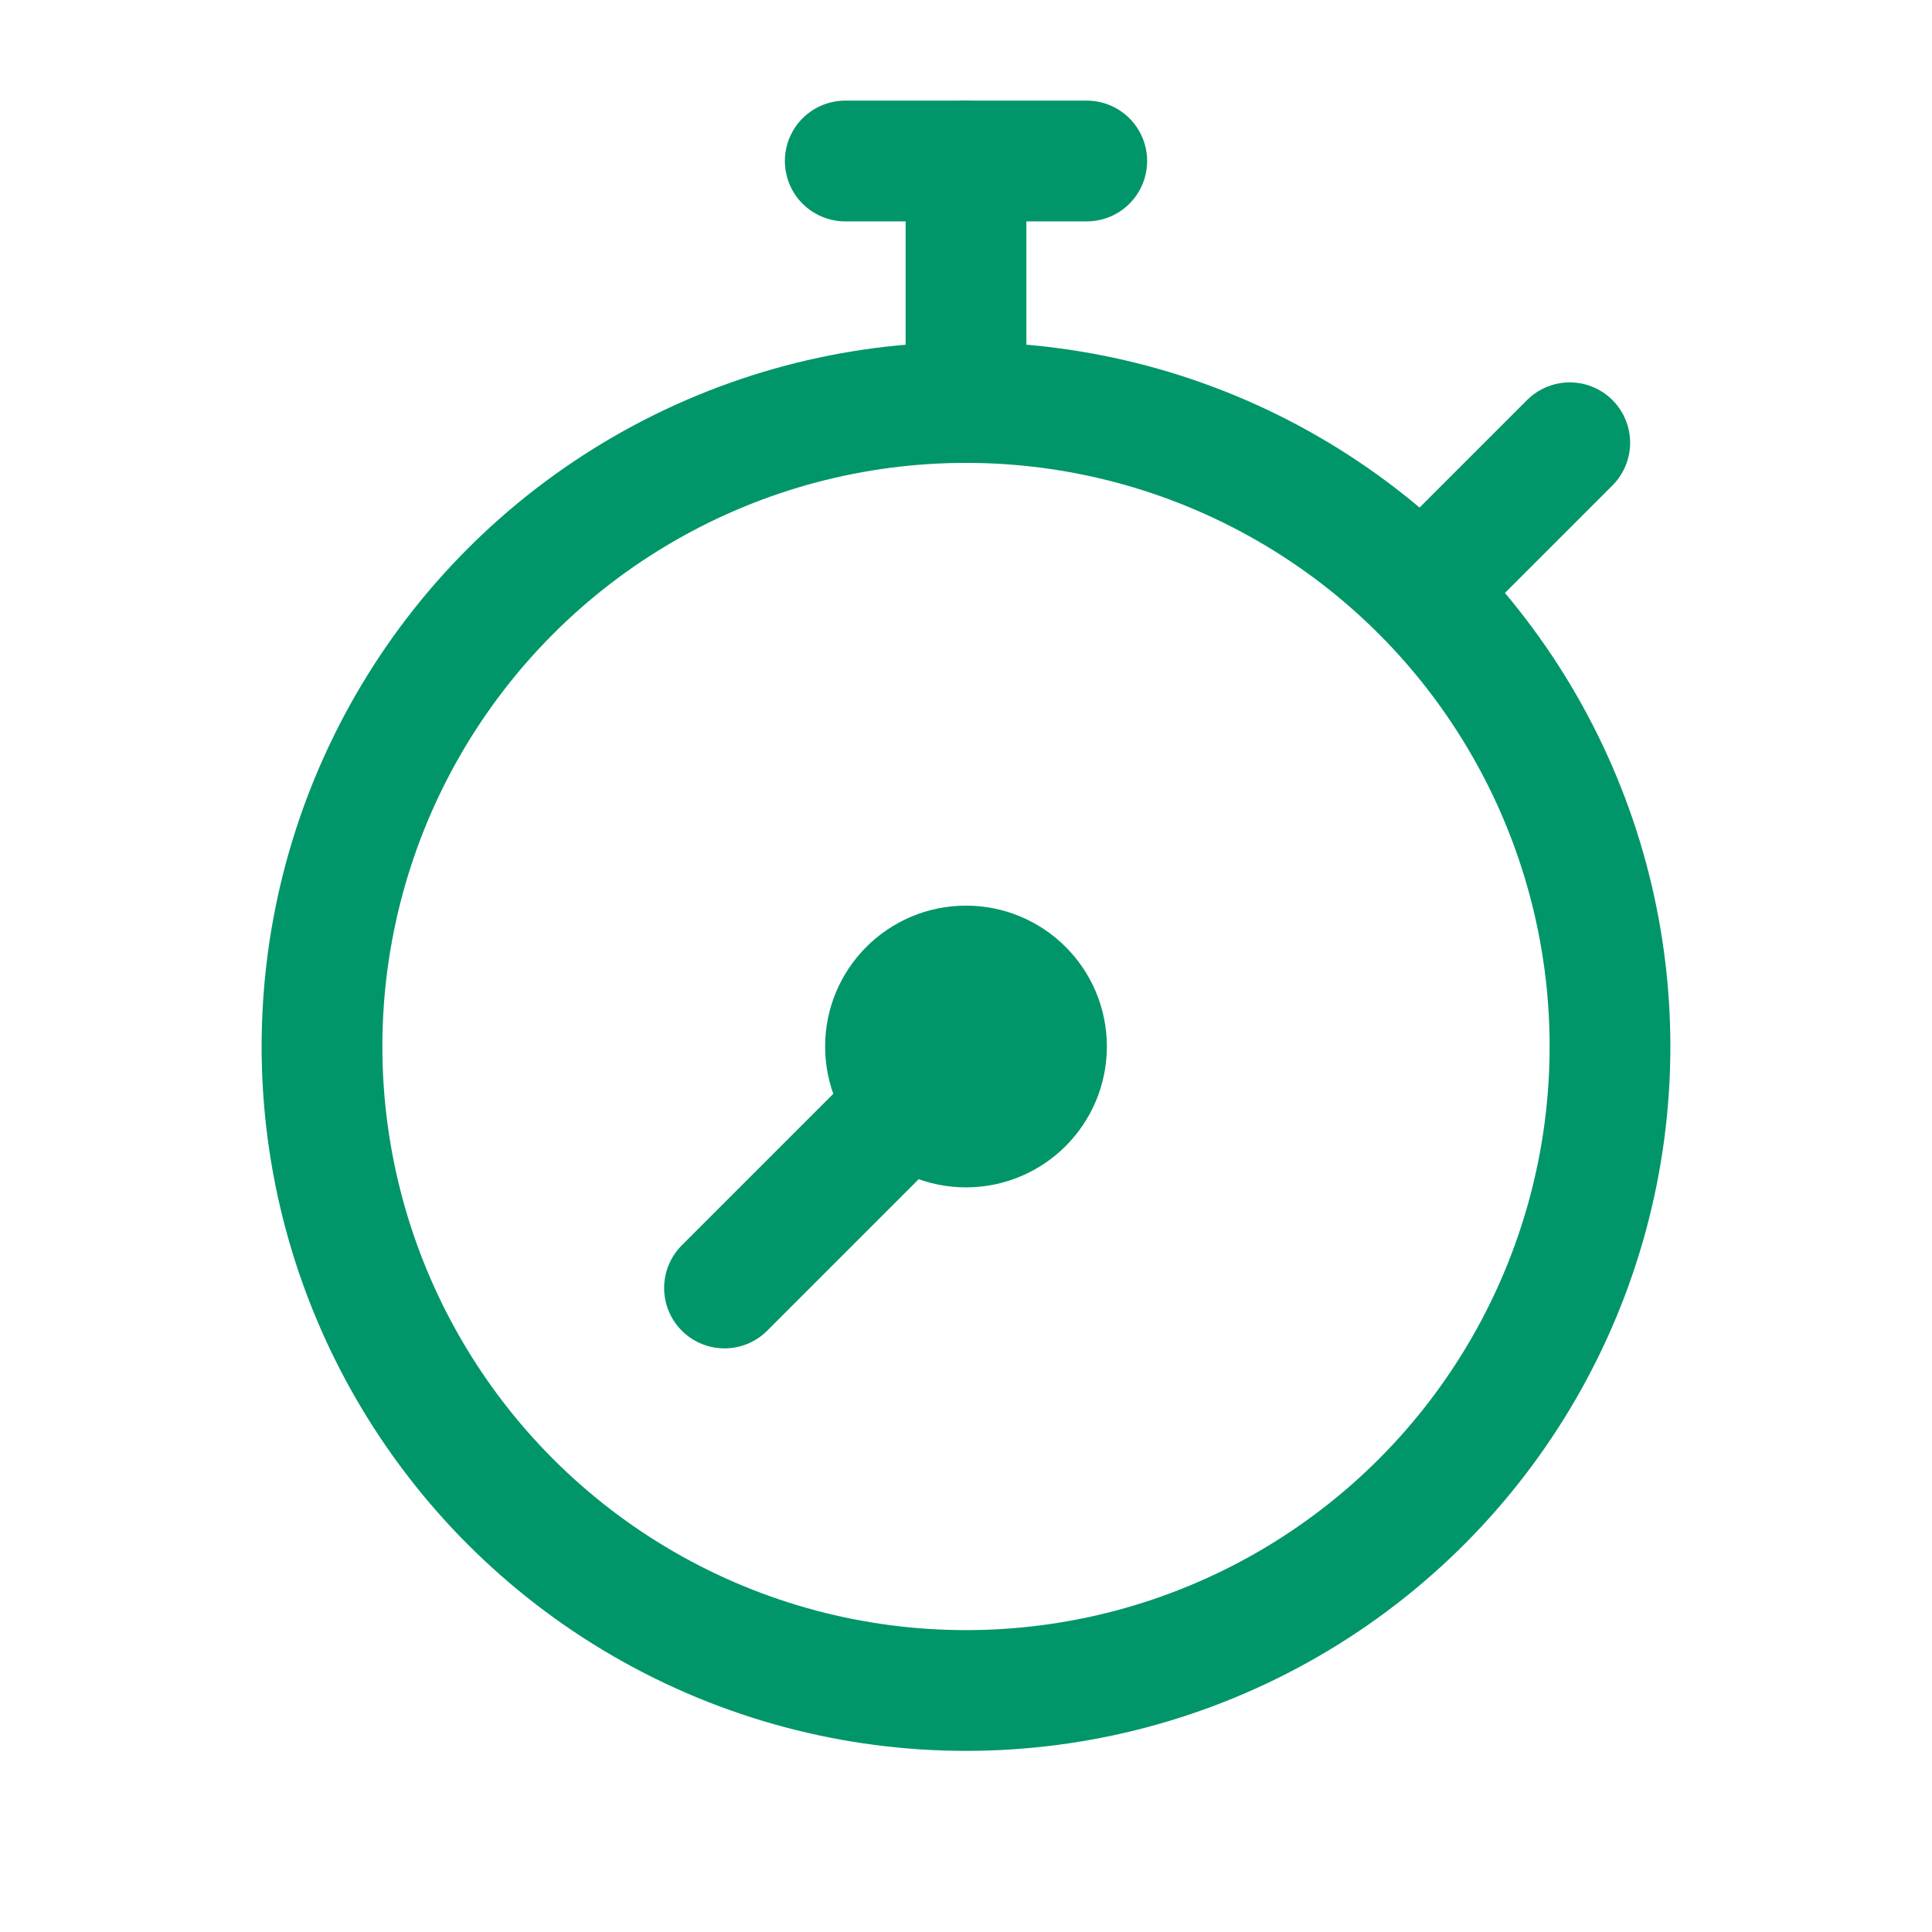 <svg width="24" height="24" viewBox="0 0 24 24" fill="none" xmlns="http://www.w3.org/2000/svg">
<circle cx="12" cy="13" r="8" stroke="#009669" stroke-width="1.5" stroke-linecap="round"/>
<circle cx="12" cy="13" r="1" stroke="#009669" stroke-width="1.5" stroke-linecap="round"/>
<path d="M12 13L9 16" stroke="#009669" stroke-width="1.5" stroke-linecap="round"/>
<path d="M12 2V5" stroke="#009669" stroke-width="1.5" stroke-linecap="round"/>
<path d="M19.5 5.5L18 7" stroke="#009669" stroke-width="1.5" stroke-linecap="round"/>
<path d="M10.5 2L13.5 2" stroke="#009669" stroke-width="1.5" stroke-linecap="round"/>
</svg>
